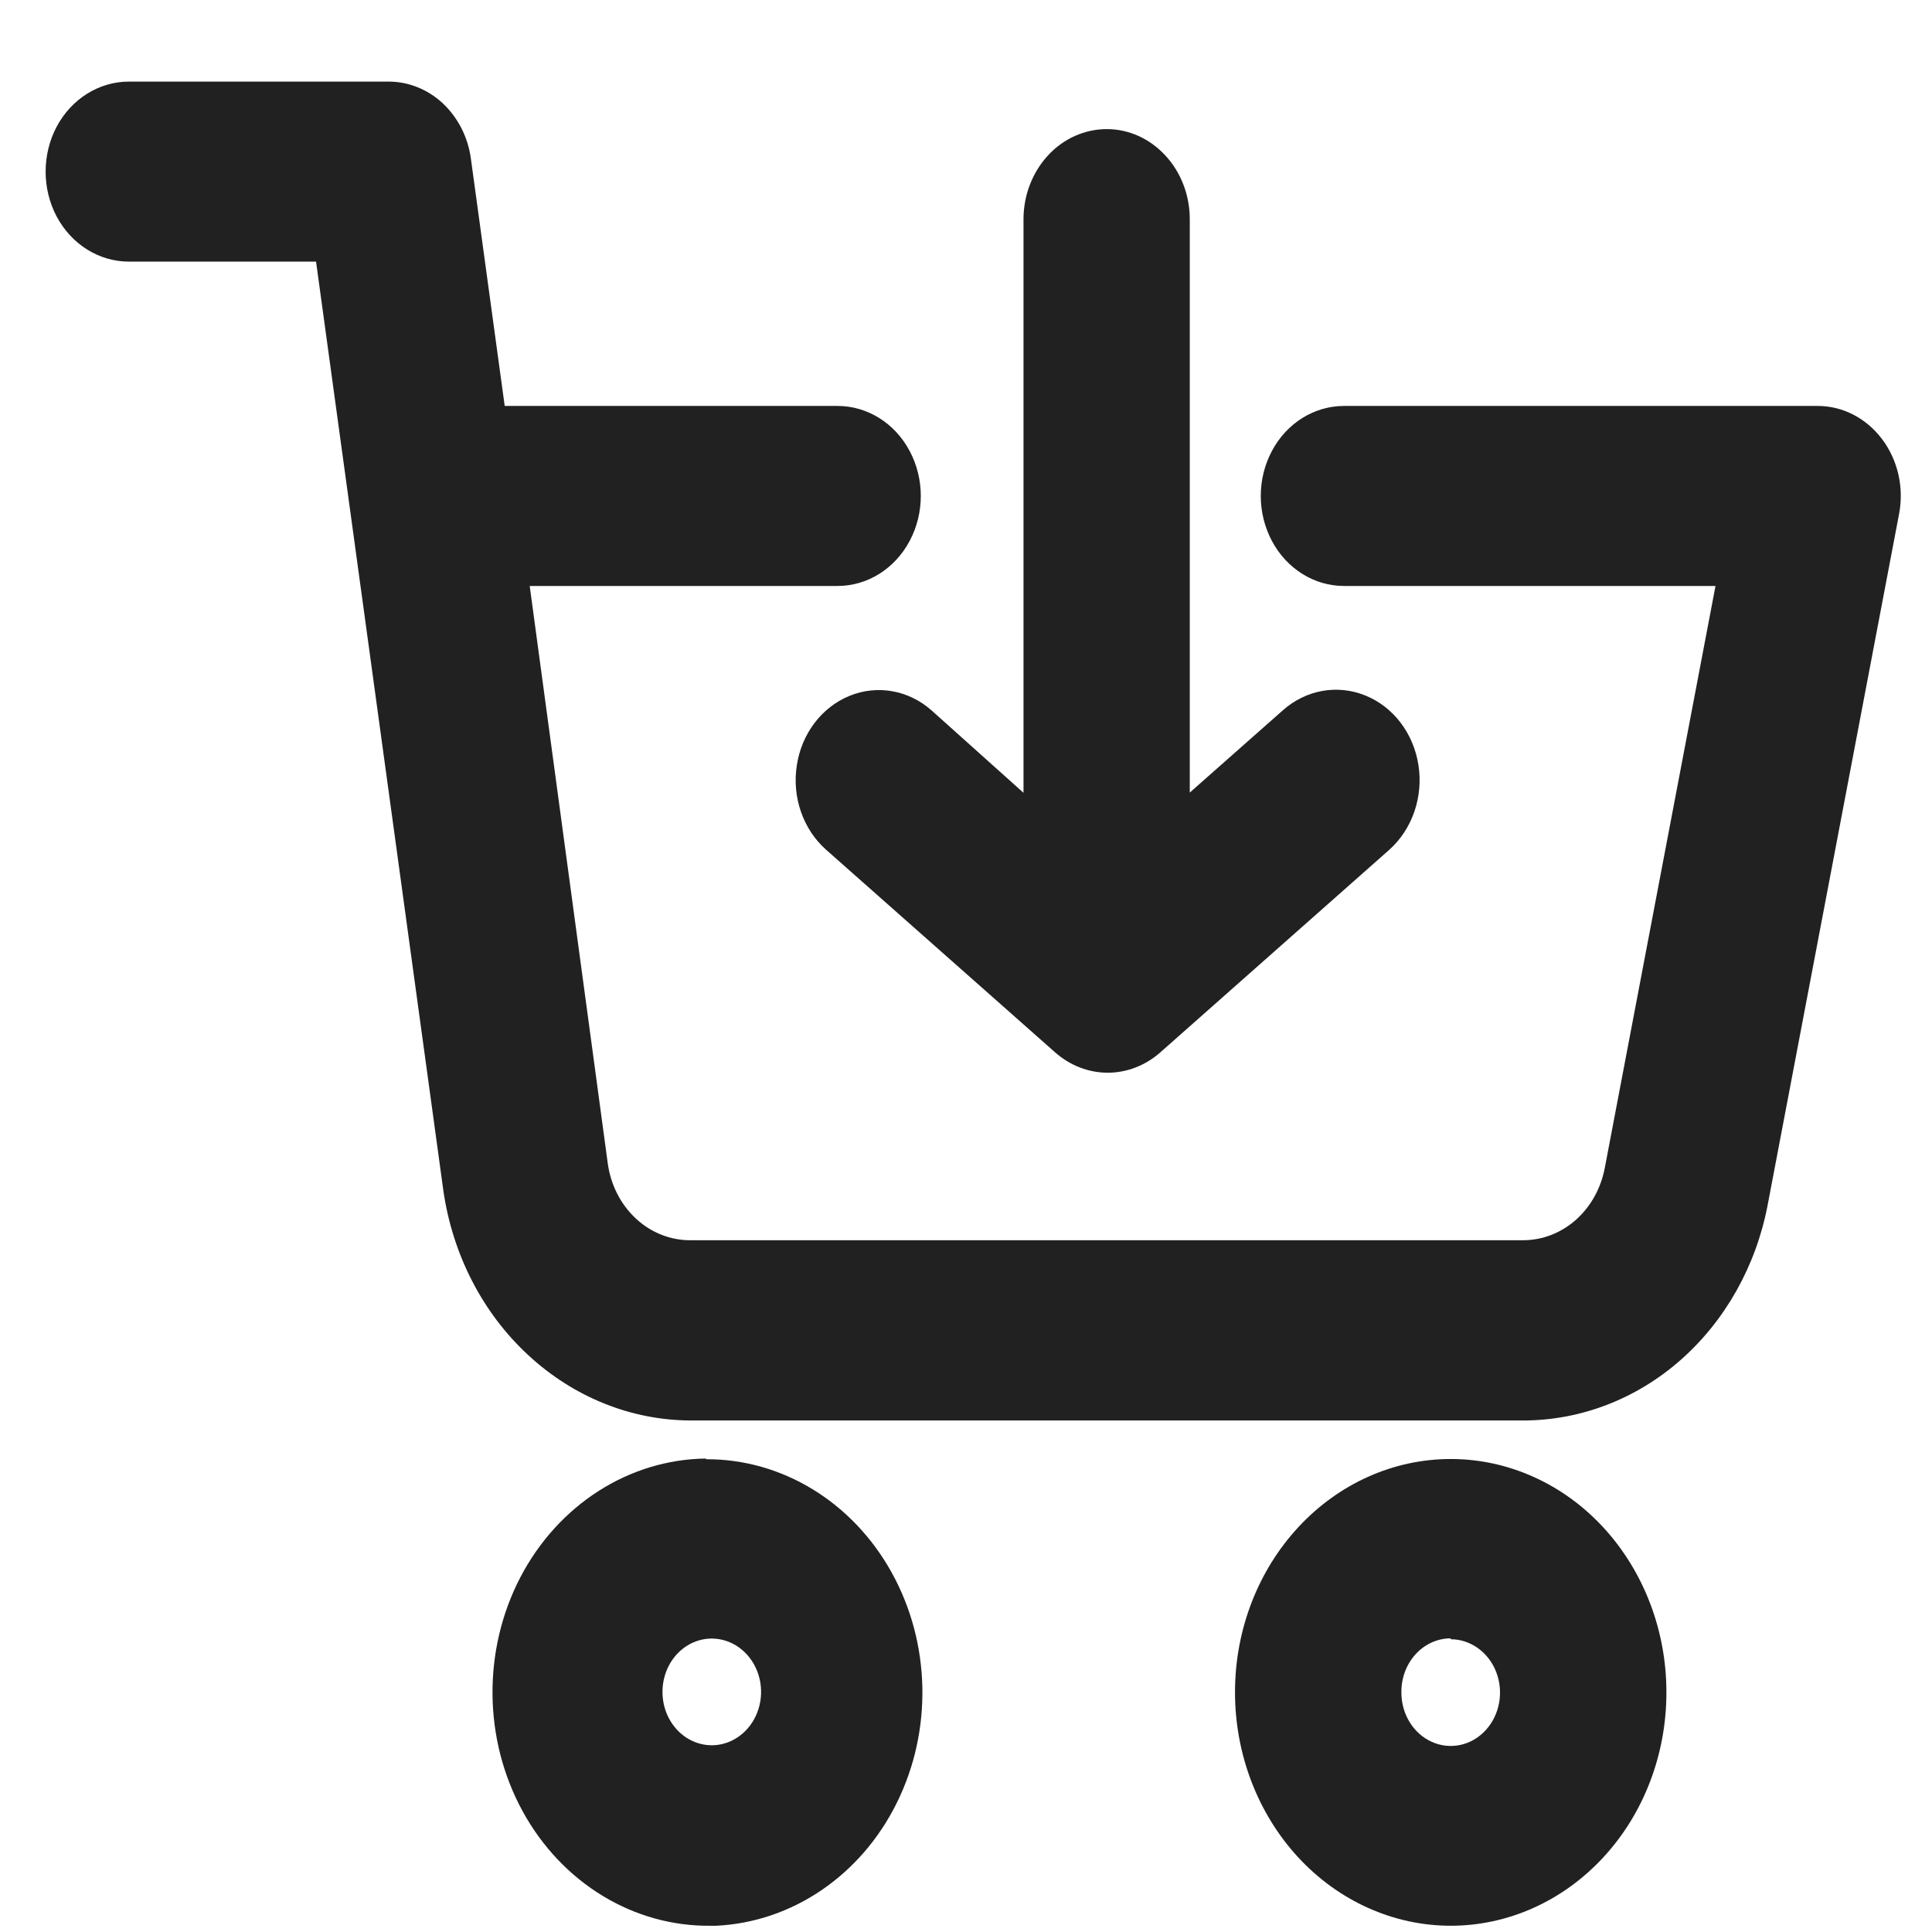 <svg width="17" height="17" viewBox="0 0 17 17" fill="none" xmlns="http://www.w3.org/2000/svg">
<path d="M12.765 16.945C13.268 16.945 13.751 16.729 14.107 16.344C14.463 15.96 14.663 15.438 14.663 14.893C14.664 14.349 14.464 13.827 14.109 13.441C13.754 13.056 13.272 12.839 12.769 12.838C12.265 12.837 11.783 13.052 11.426 13.436C11.069 13.82 10.868 14.341 10.867 14.886C10.866 15.431 11.065 15.954 11.421 16.341C11.777 16.727 12.261 16.945 12.765 16.945ZM12.765 14.424C12.94 14.424 13.099 14.539 13.166 14.714C13.233 14.889 13.196 15.091 13.072 15.225C12.948 15.36 12.761 15.4 12.599 15.327C12.437 15.255 12.331 15.083 12.331 14.893C12.329 14.768 12.374 14.646 12.456 14.556C12.537 14.467 12.649 14.416 12.765 14.416L12.765 14.424Z" fill="#212121"/>
<path d="M15.994 3.572H11.826C11.564 3.572 11.322 3.723 11.192 3.968C11.061 4.213 11.061 4.515 11.192 4.76C11.322 5.005 11.564 5.156 11.826 5.156H15.095L14.12 10.281C14.085 10.46 13.995 10.62 13.865 10.735C13.734 10.85 13.571 10.913 13.402 10.913H6.08C5.903 10.915 5.731 10.848 5.597 10.724C5.462 10.599 5.374 10.427 5.348 10.238L4.661 5.156H7.37C7.632 5.156 7.874 5.005 8.004 4.76C8.135 4.515 8.135 4.213 8.004 3.968C7.874 3.723 7.632 3.572 7.37 3.572H4.441L4.143 1.393H4.143C4.117 1.204 4.028 1.032 3.894 0.907C3.759 0.783 3.588 0.716 3.411 0.718H1.134C0.872 0.718 0.63 0.869 0.499 1.114C0.369 1.359 0.369 1.661 0.499 1.906C0.63 2.151 0.872 2.302 1.134 2.302H2.781L3.901 10.475C3.982 11.039 4.246 11.552 4.647 11.923C5.047 12.294 5.556 12.499 6.083 12.499H13.406C13.91 12.498 14.399 12.31 14.789 11.966C15.18 11.621 15.45 11.142 15.553 10.608L16.71 4.524C16.755 4.291 16.7 4.048 16.56 3.863C16.421 3.679 16.213 3.571 15.992 3.572L15.994 3.572Z" fill="#212121"/>
<path d="M6.212 12.834C5.533 12.842 4.91 13.242 4.577 13.882C4.245 14.523 4.253 15.306 4.599 15.938C4.945 16.57 5.577 16.954 6.256 16.945H6.302C6.97 16.913 7.574 16.503 7.89 15.866C8.207 15.228 8.19 14.457 7.846 13.837C7.502 13.216 6.881 12.837 6.212 12.84L6.212 12.834ZM6.578 15.21C6.478 15.324 6.332 15.377 6.189 15.35C6.046 15.323 5.925 15.221 5.866 15.077C5.808 14.934 5.819 14.768 5.897 14.635C5.975 14.503 6.109 14.421 6.254 14.418H6.265C6.438 14.419 6.594 14.531 6.662 14.703C6.73 14.875 6.697 15.074 6.578 15.21Z" fill="#212121"/>
<path d="M9.739 1.136C9.545 1.136 9.358 1.219 9.221 1.368C9.084 1.517 9.006 1.718 9.006 1.928V6.976L8.197 6.251C7.995 6.072 7.719 6.023 7.475 6.123C7.23 6.223 7.053 6.456 7.011 6.736C6.968 7.015 7.067 7.298 7.269 7.477L9.283 9.259V9.259C9.414 9.375 9.578 9.439 9.747 9.439C9.916 9.439 10.08 9.375 10.211 9.259L12.225 7.477V7.477C12.427 7.296 12.525 7.012 12.481 6.731C12.437 6.451 12.259 6.218 12.012 6.119C11.766 6.02 11.49 6.07 11.287 6.251L10.469 6.974V1.928C10.469 1.718 10.392 1.517 10.255 1.369C10.118 1.22 9.933 1.136 9.739 1.136L9.739 1.136Z" fill="#212121"/>
</svg>
